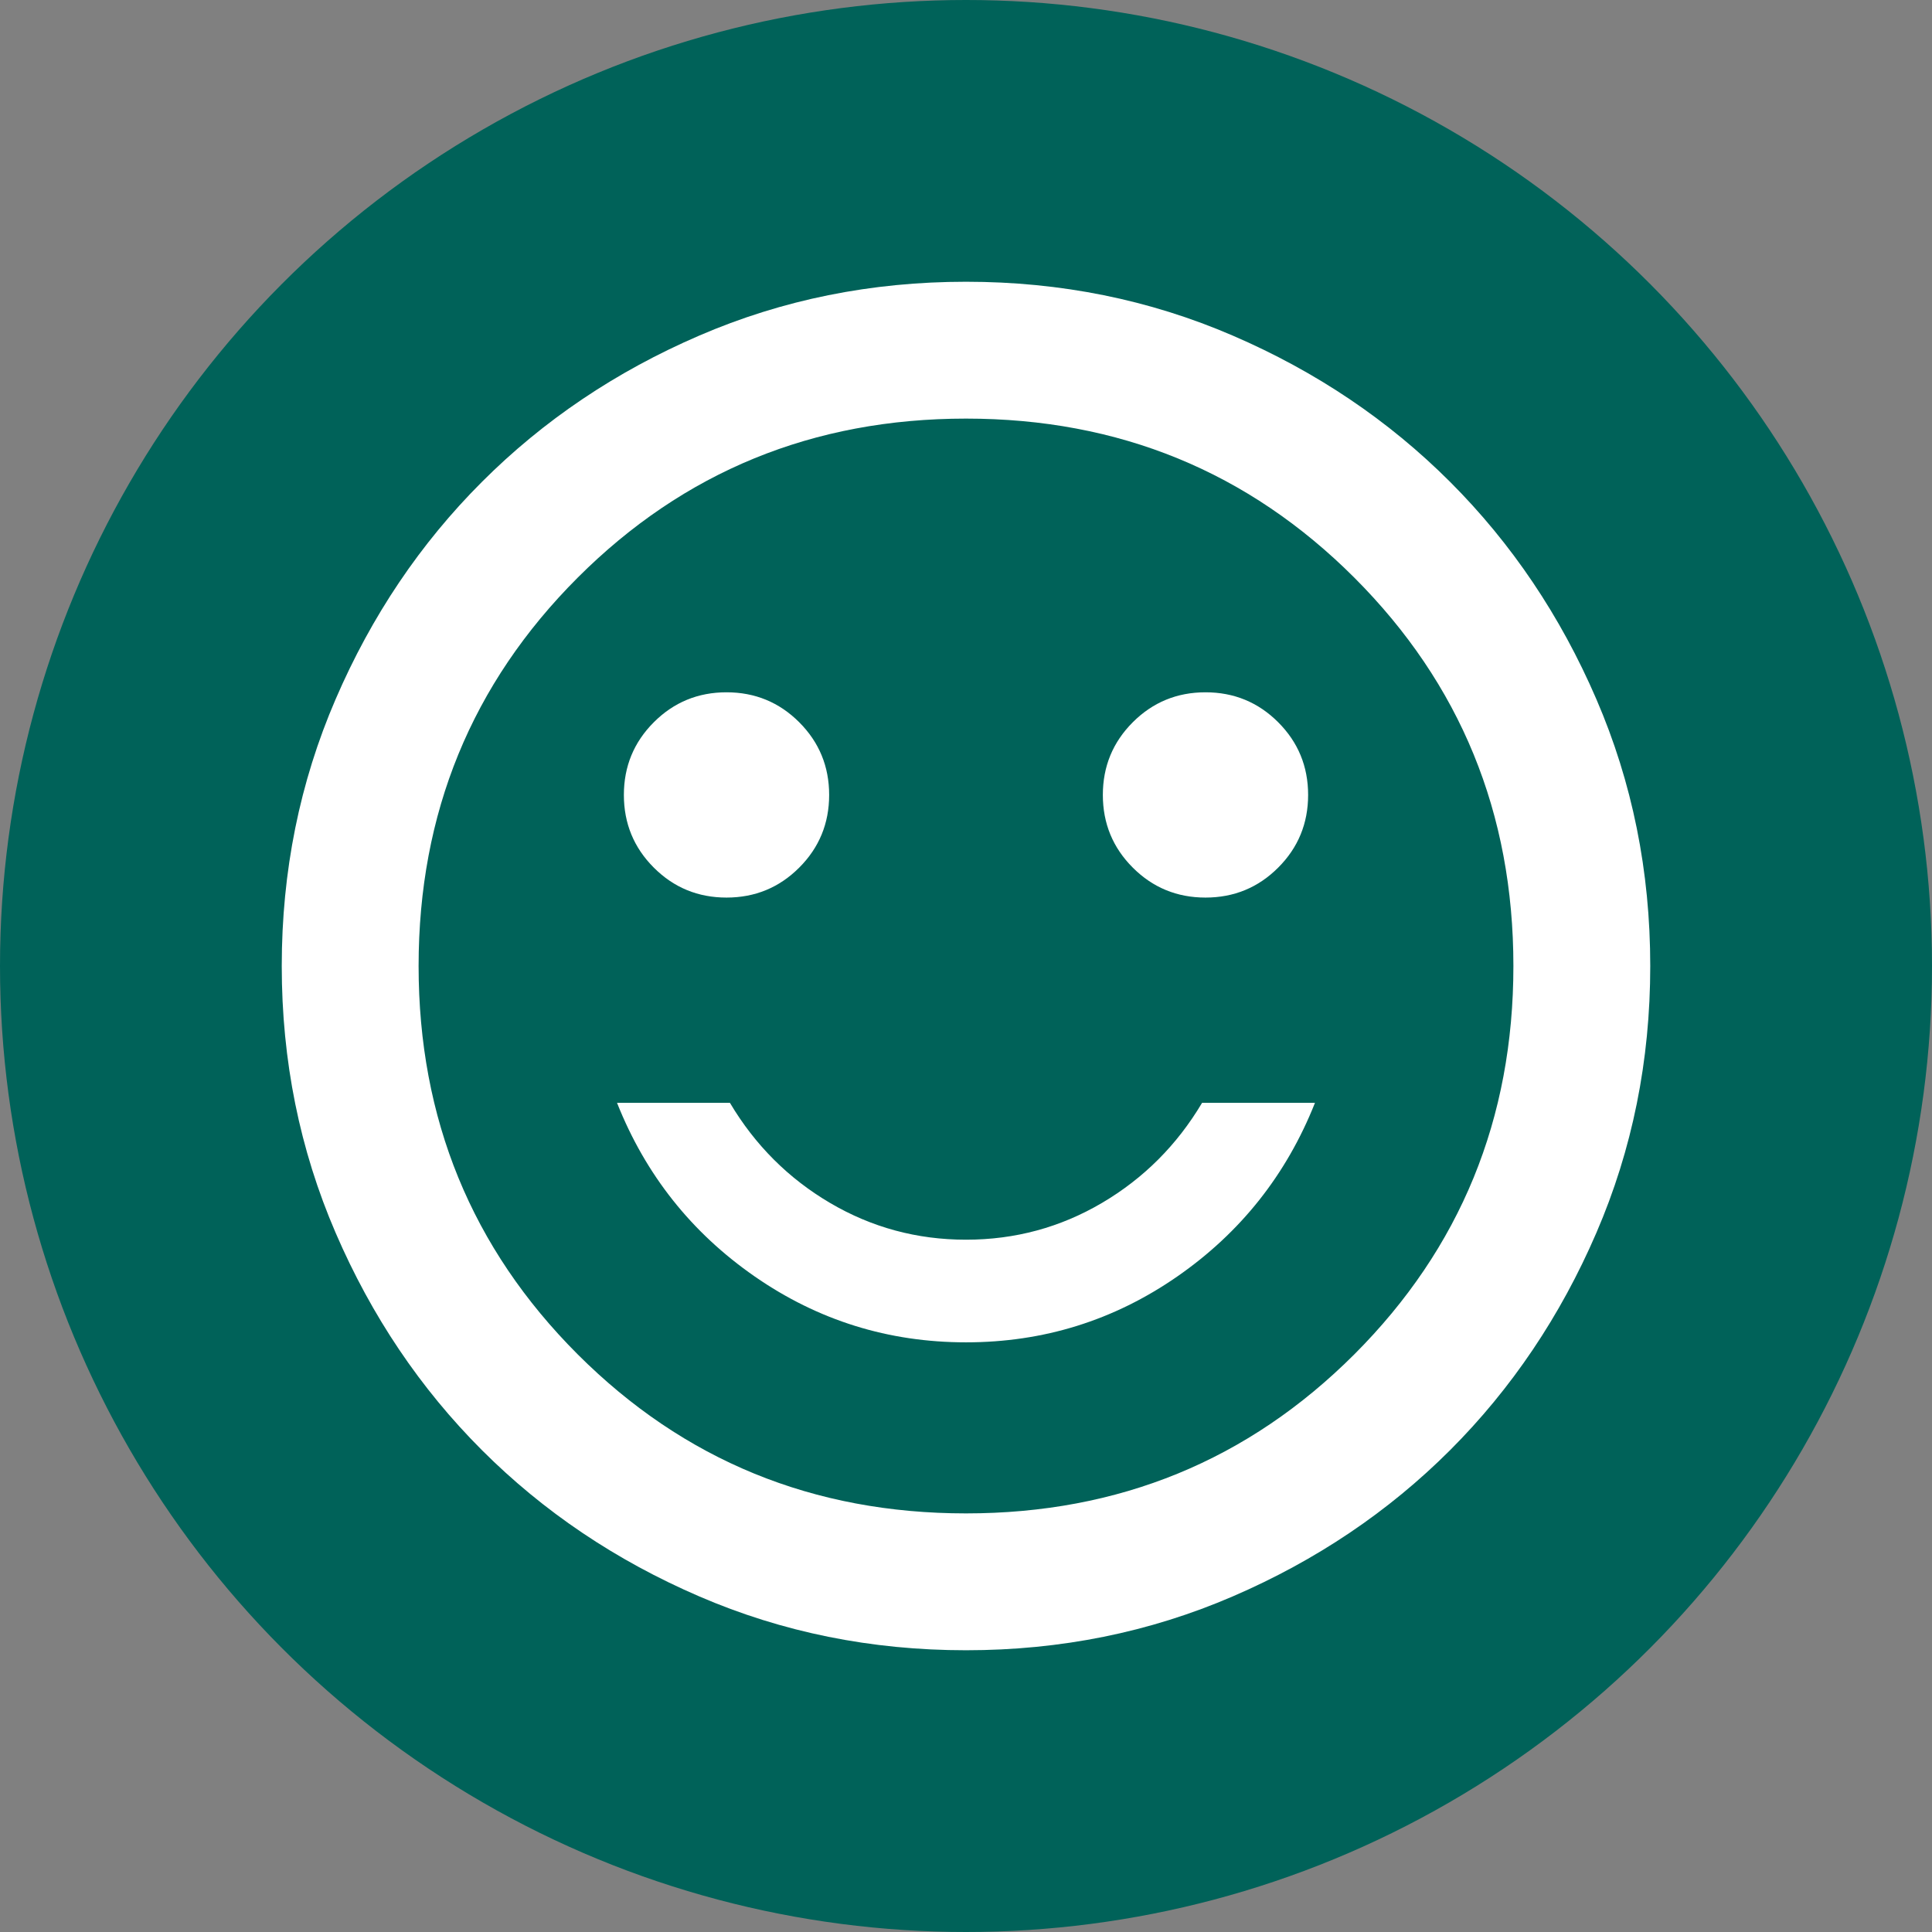<svg width="48" height="48" viewBox="0 0 48 48" fill="none" xmlns="http://www.w3.org/2000/svg">
<rect x="0" y="0" width="48" height="48" fill="#808080" stroke="none"/>
<circle cx="24" cy="24" r="24" fill="#006259"/>
<path d="M29.95 22.3C30.658 22.3 31.26 22.052 31.756 21.556C32.252 21.06 32.5 20.458 32.5 19.75C32.5 19.042 32.252 18.44 31.756 17.944C31.26 17.448 30.658 17.2 29.95 17.2C29.242 17.2 28.64 17.448 28.144 17.944C27.648 18.44 27.4 19.042 27.4 19.75C27.4 20.458 27.648 21.06 28.144 21.556C28.64 22.052 29.242 22.3 29.95 22.3ZM18.05 22.3C18.758 22.3 19.36 22.052 19.856 21.556C20.352 21.06 20.6 20.458 20.6 19.75C20.6 19.042 20.352 18.44 19.856 17.944C19.36 17.448 18.758 17.2 18.05 17.2C17.342 17.2 16.74 17.448 16.244 17.944C15.748 18.44 15.5 19.042 15.5 19.75C15.5 20.458 15.748 21.06 16.244 21.556C16.74 22.052 17.342 22.3 18.05 22.3ZM24 33.35C25.927 33.35 27.676 32.805 29.249 31.714C30.821 30.623 31.962 29.185 32.67 27.4H29.865C29.242 28.448 28.413 29.277 27.379 29.886C26.345 30.495 25.218 30.8 24 30.8C22.782 30.8 21.655 30.495 20.621 29.886C19.587 29.277 18.758 28.448 18.135 27.4H15.33C16.038 29.185 17.179 30.623 18.751 31.714C20.324 32.805 22.073 33.35 24 33.35ZM24 41C21.648 41 19.438 40.554 17.37 39.661C15.302 38.769 13.502 37.557 11.973 36.028C10.443 34.498 9.231 32.698 8.339 30.63C7.446 28.562 7 26.352 7 24C7 21.648 7.446 19.438 8.339 17.37C9.231 15.302 10.443 13.502 11.973 11.973C13.502 10.443 15.302 9.231 17.37 8.339C19.438 7.446 21.648 7 24 7C26.352 7 28.562 7.446 30.63 8.339C32.698 9.231 34.498 10.443 36.028 11.973C37.557 13.502 38.769 15.302 39.661 17.37C40.554 19.438 41 21.648 41 24C41 26.352 40.554 28.562 39.661 30.63C38.769 32.698 37.557 34.498 36.028 36.028C34.498 37.557 32.698 38.769 30.63 39.661C28.562 40.554 26.352 41 24 41ZM24 37.6C27.797 37.6 31.012 36.282 33.648 33.648C36.282 31.012 37.6 27.797 37.6 24C37.6 20.203 36.282 16.988 33.648 14.352C31.012 11.717 27.797 10.4 24 10.4C20.203 10.4 16.988 11.717 14.352 14.352C11.717 16.988 10.4 20.203 10.4 24C10.4 27.797 11.717 31.012 14.352 33.648C16.988 36.282 20.203 37.6 24 37.6Z" fill="white"/>
</svg>
